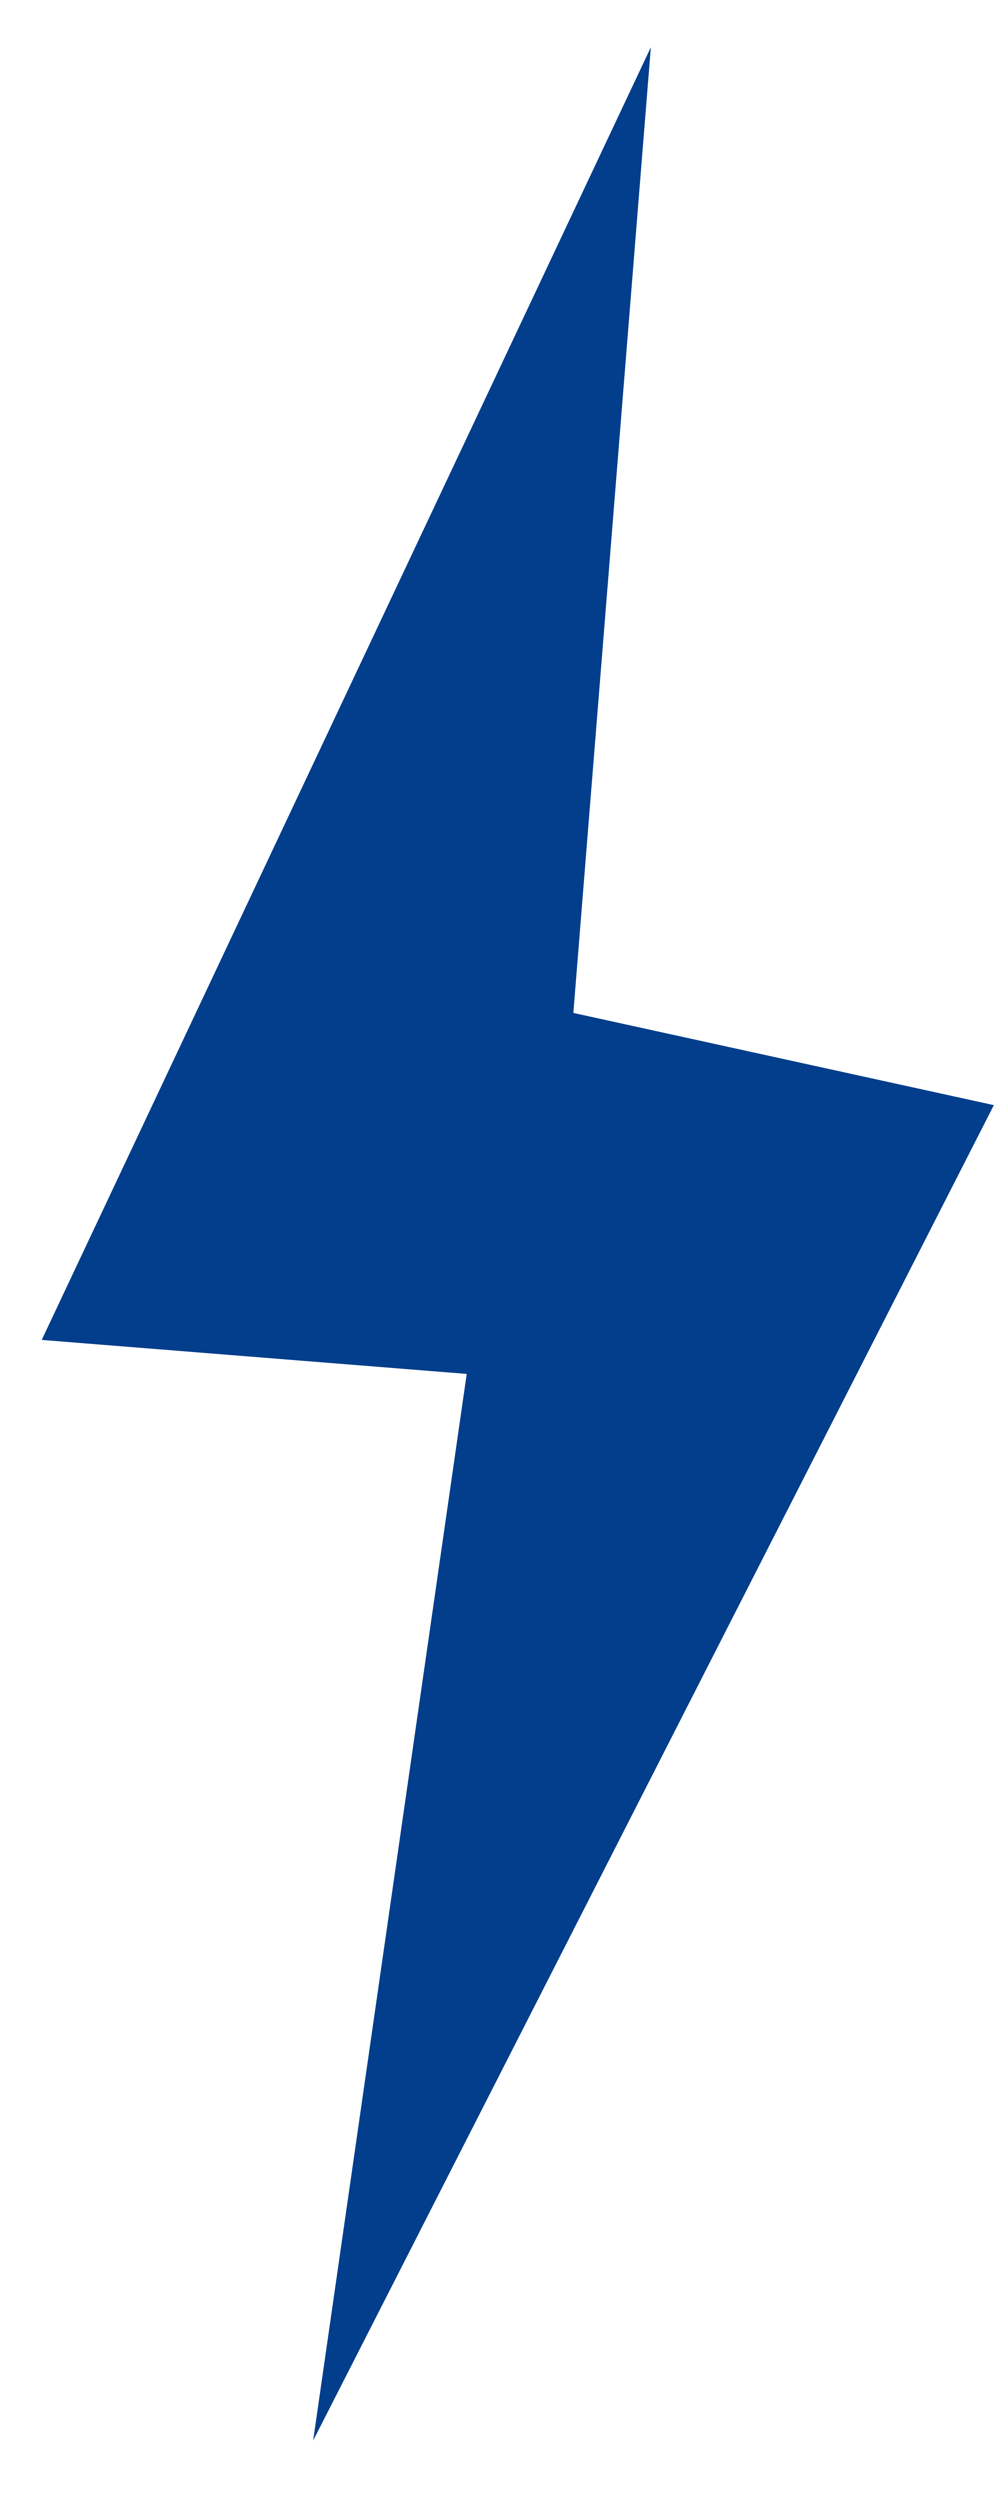 <svg width="14" height="35" viewBox="0 0 14 35" fill="none" xmlns="http://www.w3.org/2000/svg">
<g clip-path="url(#clip0_289_767)">
<path d="M9.112 0.661L8.027 14.181L13.914 15.472L4.384 34.168L6.534 19.235L0.584 18.759L9.112 0.661Z" fill="#033E8C"/>
</g>
<defs>
<clipPath id="clip0_289_767">
<rect width="13.329" height="33.507" fill="white" transform="translate(0.584 0.661)"/>
</clipPath>
</defs>
</svg>
